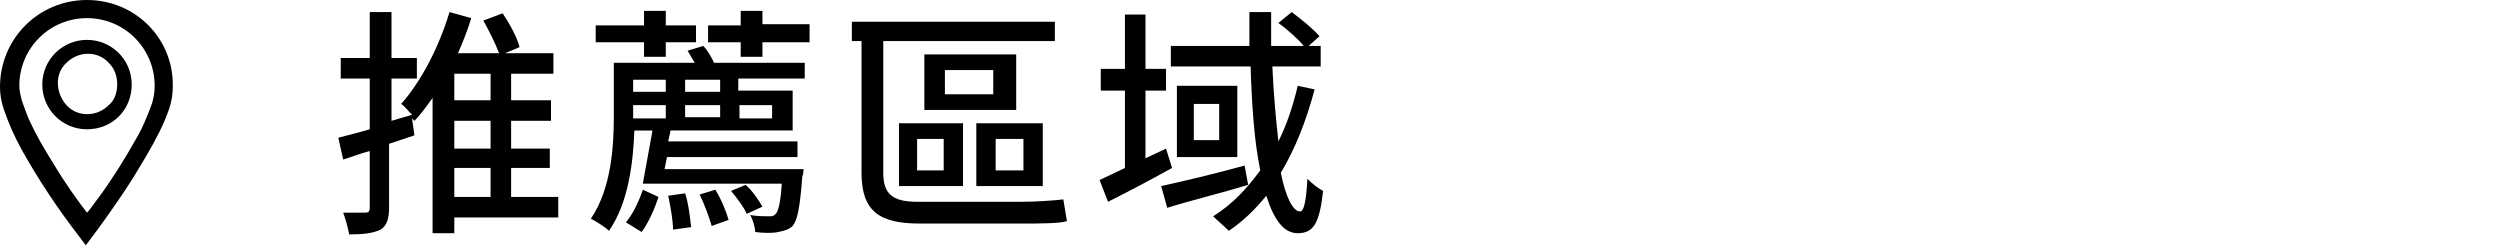 <?xml version="1.0" encoding="utf-8"?>
<!-- Generator: Adobe Illustrator 27.5.0, SVG Export Plug-In . SVG Version: 6.00 Build 0)  -->
<svg version="1.1" id="圖層_1" xmlns="http://www.w3.org/2000/svg" xmlns:xlink="http://www.w3.org/1999/xlink" x="0px" y="0px"
	 viewBox="0 0 206.9 20.4" style="enable-background:new 0 0 206.9 20.4;" xml:space="preserve">
<g id="download" transform="translate(-15279 -994)">
	<path id="パス_23" d="M15286.2,997.3c-2,0-3.7,1.6-3.7,3.7c0,2,1.6,3.7,3.7,3.7s3.7-1.6,3.7-3.7
		C15289.9,998.9,15288.2,997.3,15286.2,997.3C15286.2,997.3,15286.2,997.3,15286.2,997.3z M15288,1002.7c-1,1-2.6,1-3.5,0
		s-1-2.6,0-3.5c1-1,2.6-1,3.5,0c0.5,0.5,0.7,1.1,0.7,1.8C15288.7,1001.6,15288.5,1002.3,15288,1002.7z"/>
	<path id="パス_24" d="M15286.2,994c-4,0-7.2,3.2-7.2,7.2c0,0.6,0.1,1.2,0.3,1.8c0.4,1.2,0.9,2.3,1.5,3.4c1.4,2.5,3,4.9,4.7,7.1
		l0.6,0.8l0.6-0.8c0,0,1.6-2.1,3.2-4.6c0.8-1.3,1.6-2.6,2.3-4c0.3-0.6,0.6-1.3,0.8-1.9c0.2-0.6,0.3-1.2,0.3-1.8
		C15293.4,997.2,15290.2,994,15286.2,994L15286.2,994z M15291.6,1002.5c-0.4,1.1-0.8,2.1-1.4,3.1c-0.9,1.6-1.9,3.2-3,4.7
		c-0.4,0.5-0.7,1-1,1.3c-0.7-0.9-1.8-2.4-2.8-4.1c-0.7-1.1-1.4-2.3-2-3.6c-0.2-0.5-0.4-1-0.6-1.6c-0.1-0.4-0.2-0.8-0.2-1.2
		c0-3.1,2.5-5.6,5.6-5.6c3.1,0,5.6,2.5,5.6,5.6C15291.8,1001.7,15291.7,1002.1,15291.6,1002.5L15291.6,1002.5z"/>
</g>
<g>
	<path d="M46.3,18h-8.7v1.3h-1.8V8.1c-0.5,0.7-1,1.4-1.5,1.9l-0.2-0.2l0.2,1.4l-2.1,0.7v5.3c0,0.9-0.2,1.5-0.7,1.8
		c-0.6,0.3-1.4,0.4-2.6,0.4c-0.1-0.5-0.3-1.3-0.5-1.8c0.8,0,1.5,0,1.8,0c0.3,0,0.4-0.1,0.4-0.4v-4.7c-0.8,0.2-1.5,0.5-2.2,0.7
		l-0.4-1.8c0.7-0.2,1.6-0.4,2.6-0.7V6.5h-2.4V4.8h2.4V1h1.8v3.8h2.1v1.7h-2.1V10l1.7-0.5c-0.3-0.3-0.6-0.7-0.9-0.9
		C34.8,6.8,36.3,4,37.2,1L39,1.5c-0.3,1-0.7,2-1.1,2.9h3.4C41,3.6,40.5,2.6,40,1.7l1.6-0.6C42.2,2,42.8,3.1,43,3.9l-1.2,0.5h4v1.7
		h-3.5v2.2h3.3V10h-3.3v2.3h3.2v1.6h-3.2v2.4h3.9V18z M40.6,6.1h-3v2.2h3V6.1z M40.6,10h-3v2.3h3V10z M37.6,16.3h3v-2.4h-3V16.3z"/>
	<path d="M58.2,3.8c0.4,0.4,0.7,1,0.9,1.4h7.5v1.3h-5.5v1h4.5v3.3H55.5l-0.2,0.9h10.7v1.3H55.2L55,14h11.5c0,0,0,0.4-0.1,0.6
		c-0.2,2.6-0.4,3.6-0.8,4.1c-0.3,0.3-0.7,0.4-1.2,0.5c-0.4,0.1-1.2,0.1-1.9,0c0-0.4-0.2-1-0.4-1.4c0.6,0.1,1.2,0.1,1.5,0.1
		c0.3,0,0.4,0,0.6-0.2c0.2-0.2,0.4-0.9,0.5-2.5H53.2l0.8-4.4h-1.5c-0.1,2.7-0.5,6-2.1,8.3c-0.3-0.3-1.1-0.8-1.5-1
		c1.7-2.5,1.9-6,1.9-8.5V5.2h6.7c-0.2-0.3-0.4-0.7-0.6-1L58.2,3.8z M53.3,3.5h-4V2.1h4V0.9h1.8v1.2h2.5v1.4h-2.5v1.2h-1.8V3.5z
		 M51.8,18.4c0.6-0.7,1.1-1.8,1.4-2.7l1.3,0.6c-0.3,0.9-0.8,2.1-1.4,2.9L51.8,18.4z M52.4,6.6v1h2.7v-1H52.4z M55.1,8.7h-2.7v1.1
		h2.7V8.7z M56.7,16c0.3,0.9,0.4,2,0.5,2.8L55.7,19c0-0.7-0.2-1.9-0.4-2.8L56.7,16z M59.6,6.6h-2.9v1h2.9V6.6z M56.7,9.7h2.9V8.7
		h-2.9V9.7z M59.2,15.7c0.5,0.8,0.9,1.8,1.1,2.5l-1.4,0.5c-0.2-0.7-0.6-1.8-1-2.6L59.2,15.7z M67,2.1v1.4h-3.9v1.2h-1.8V3.5h-2.7
		V2.1h2.7V0.9h1.8v1.1H67z M61.7,15.3c0.6,0.5,1.1,1.3,1.4,1.8l-1.3,0.6c-0.2-0.5-0.8-1.3-1.3-1.9L61.7,15.3z M61.2,8.7v1.1h2.7V8.7
		H61.2z"/>
	<path d="M84.5,16.7c1.2,0,2.7-0.1,3.5-0.2c0.1,0.5,0.2,1.3,0.3,1.8c-0.6,0.2-2.2,0.2-3.8,0.2h-8.4c-3.3,0-4.8-1-4.8-4.2V3.4h-0.8
		V1.8h16.8v1.6H73.1v10.9c0,1.7,0.7,2.4,2.8,2.4H84.5z M74.4,10.2h5.3v5.2h-5.3V10.2z M75.9,14.1h2.2v-2.6h-2.2V14.1z M84.1,9.1
		h-7.6V4.5h7.6V9.1z M82.2,5.8h-4v2h4V5.8z M86.3,15.4h-5.5v-5.2h5.5V15.4z M84.7,11.5h-2.3v2.6h2.3V11.5z"/>
	<path d="M97,13.9c-1.8,1-3.7,2-5.3,2.8L91,14.9c0.6-0.3,1.3-0.6,2.1-1V7.5h-2V5.7h2V1.2h1.7v4.5h1.7v1.8h-1.7v5.6
		c0.6-0.3,1.1-0.5,1.7-0.8L97,13.9z M103.3,15.3c-2.3,0.7-4.8,1.3-6.7,1.9l-0.5-1.8c1.8-0.4,4.4-1,6.9-1.7L103.3,15.3z M108.8,7.4
		c-0.7,2.6-1.6,4.9-2.8,6.9c0.4,2,1,3.2,1.6,3.2c0.3,0,0.5-0.8,0.6-2.7c0.4,0.4,0.9,0.8,1.3,1c-0.3,2.7-0.8,3.5-2.1,3.5
		c-1.2,0-2-1.2-2.6-3.1c-0.9,1.1-1.9,2.1-3.1,2.9c-0.3-0.3-1-0.9-1.3-1.2c1.6-1,2.8-2.3,3.9-3.8c-0.5-2.4-0.7-5.4-0.8-8.6h-6.6V3.8
		h6.5c0-0.9,0-1.9,0-2.8h1.8c0,1,0,1.9,0,2.8h2.7c-0.5-0.6-1.4-1.4-2.1-1.9l1.1-0.9c0.8,0.6,1.8,1.4,2.3,2l-0.9,0.8h1v1.7h-4
		c0.1,2.3,0.3,4.4,0.5,6.2c0.7-1.4,1.2-2.9,1.6-4.6L108.8,7.4z M102.4,7.1V13h-5V7.1H102.4z M100.9,8.6h-2.1v3h2.1V8.6z"/>
</g>
</svg>
